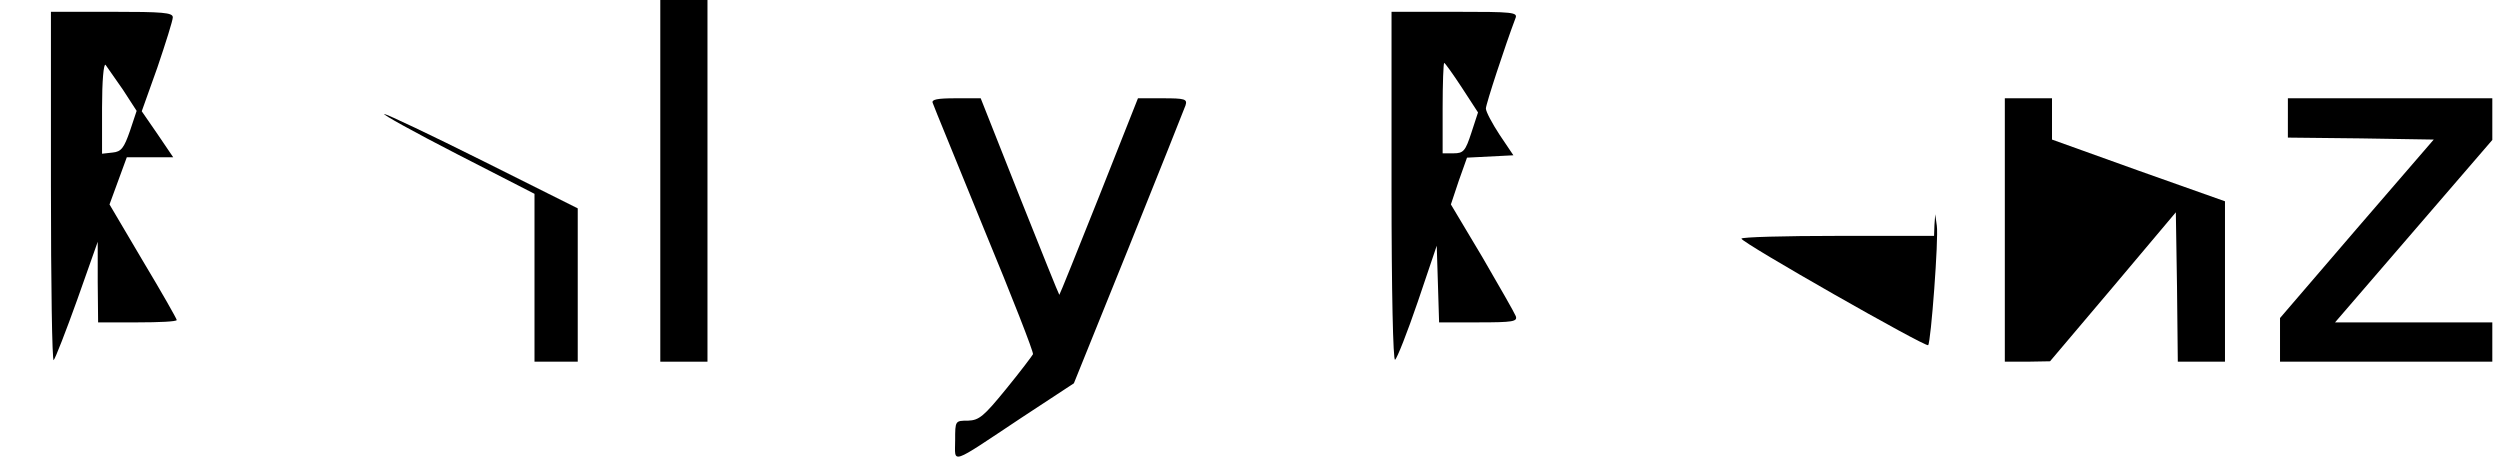 <?xml version="1.0" encoding="UTF-8" standalone="yes"?>
<svg version="1.0" xmlns="http://www.w3.org/2000/svg" width="631.223px" height="116.137px" viewBox="0 0 632 117" preserveAspectRatio="xMidYMid meet">
  <g transform="translate(0,117) scale(0.1,-0.1)" fill="#000000" stroke="none">
    <path d="M1660 710 l0 -460 60 0 60 0 0 460 0 460 -60 0 -60 0 0 -460z"/>
    <path d="M110 693 c0 -245 3 -443 7 -439 4 4 31 73 60 154 l52 147 0 -102 1
-103 100 0 c55 0 100 2 100 6 0 3 -38 70 -86 150 l-85 144 22 60 22 60 59 0
59 0 -40 59 -40 58 40 112 c21 62 39 119 39 127 0 12 -26 14 -155 14 l-155 0
0 -447z m183 249 l35 -54 -17 -51 c-15 -43 -22 -53 -44 -55 l-27 -3 0 117 c0
67 4 114 9 109 4 -6 24 -34 44 -63z"/>
    <path d="M3520 694 c0 -268 4 -443 9 -439 5 3 31 69 58 148 l48 142 3 -97 3
-98 100 0 c88 0 100 2 95 16 -3 8 -42 76 -85 150 l-80 134 20 60 21 59 59 3
59 3 -35 52 c-19 29 -35 59 -35 67 0 11 49 160 75 229 7 16 -5 17 -154 17
l-161 0 0 -446z m179 253 l41 -63 -17 -52 c-15 -46 -20 -52 -45 -52 l-28 0 0
115 c0 63 2 115 4 115 2 0 22 -28 45 -63z"/>
    <path d="M2353 908 c2 -7 62 -152 131 -322 70 -169 126 -312 124 -317 -2 -4
-32 -44 -68 -88 -57 -70 -69 -80 -97 -81 -33 0 -33 0 -33 -50 0 -60 -17 -66
168 57 l134 88 139 344 c76 189 141 352 145 363 5 16 -1 18 -58 18 l-63 0 -99
-250 c-55 -138 -100 -250 -101 -250 -1 0 -46 112 -101 250 l-99 250 -64 0
c-46 0 -62 -3 -58 -12z"/>
    <path d="M5080 585 l0 -335 58 0 57 1 160 189 160 190 3 -190 2 -190 60 0 60
0 0 204 0 204 -220 78 -220 79 0 53 0 52 -60 0 -60 0 0 -335z"/>
    <path d="M5800 870 l0 -50 185 -2 186 -3 -196 -227 -195 -227 0 -56 0 -55 270
0 270 0 0 50 0 50 -200 0 -200 0 200 232 200 232 0 53 0 53 -260 0 -260 0 0
-50z"/>
    <path d="M1143 778 l197 -101 0 -213 0 -214 55 0 55 0 0 195 0 195 -240 120
c-132 66 -246 120 -252 120 -7 0 76 -46 185 -102z"/>
    <path d="M4901 598 l-1 -28 -245 0 c-135 0 -245 -3 -245 -7 0 -10 469 -277
475 -271 7 7 27 273 22 304 l-4 29 -2 -27z"/>
  </g>
</svg>